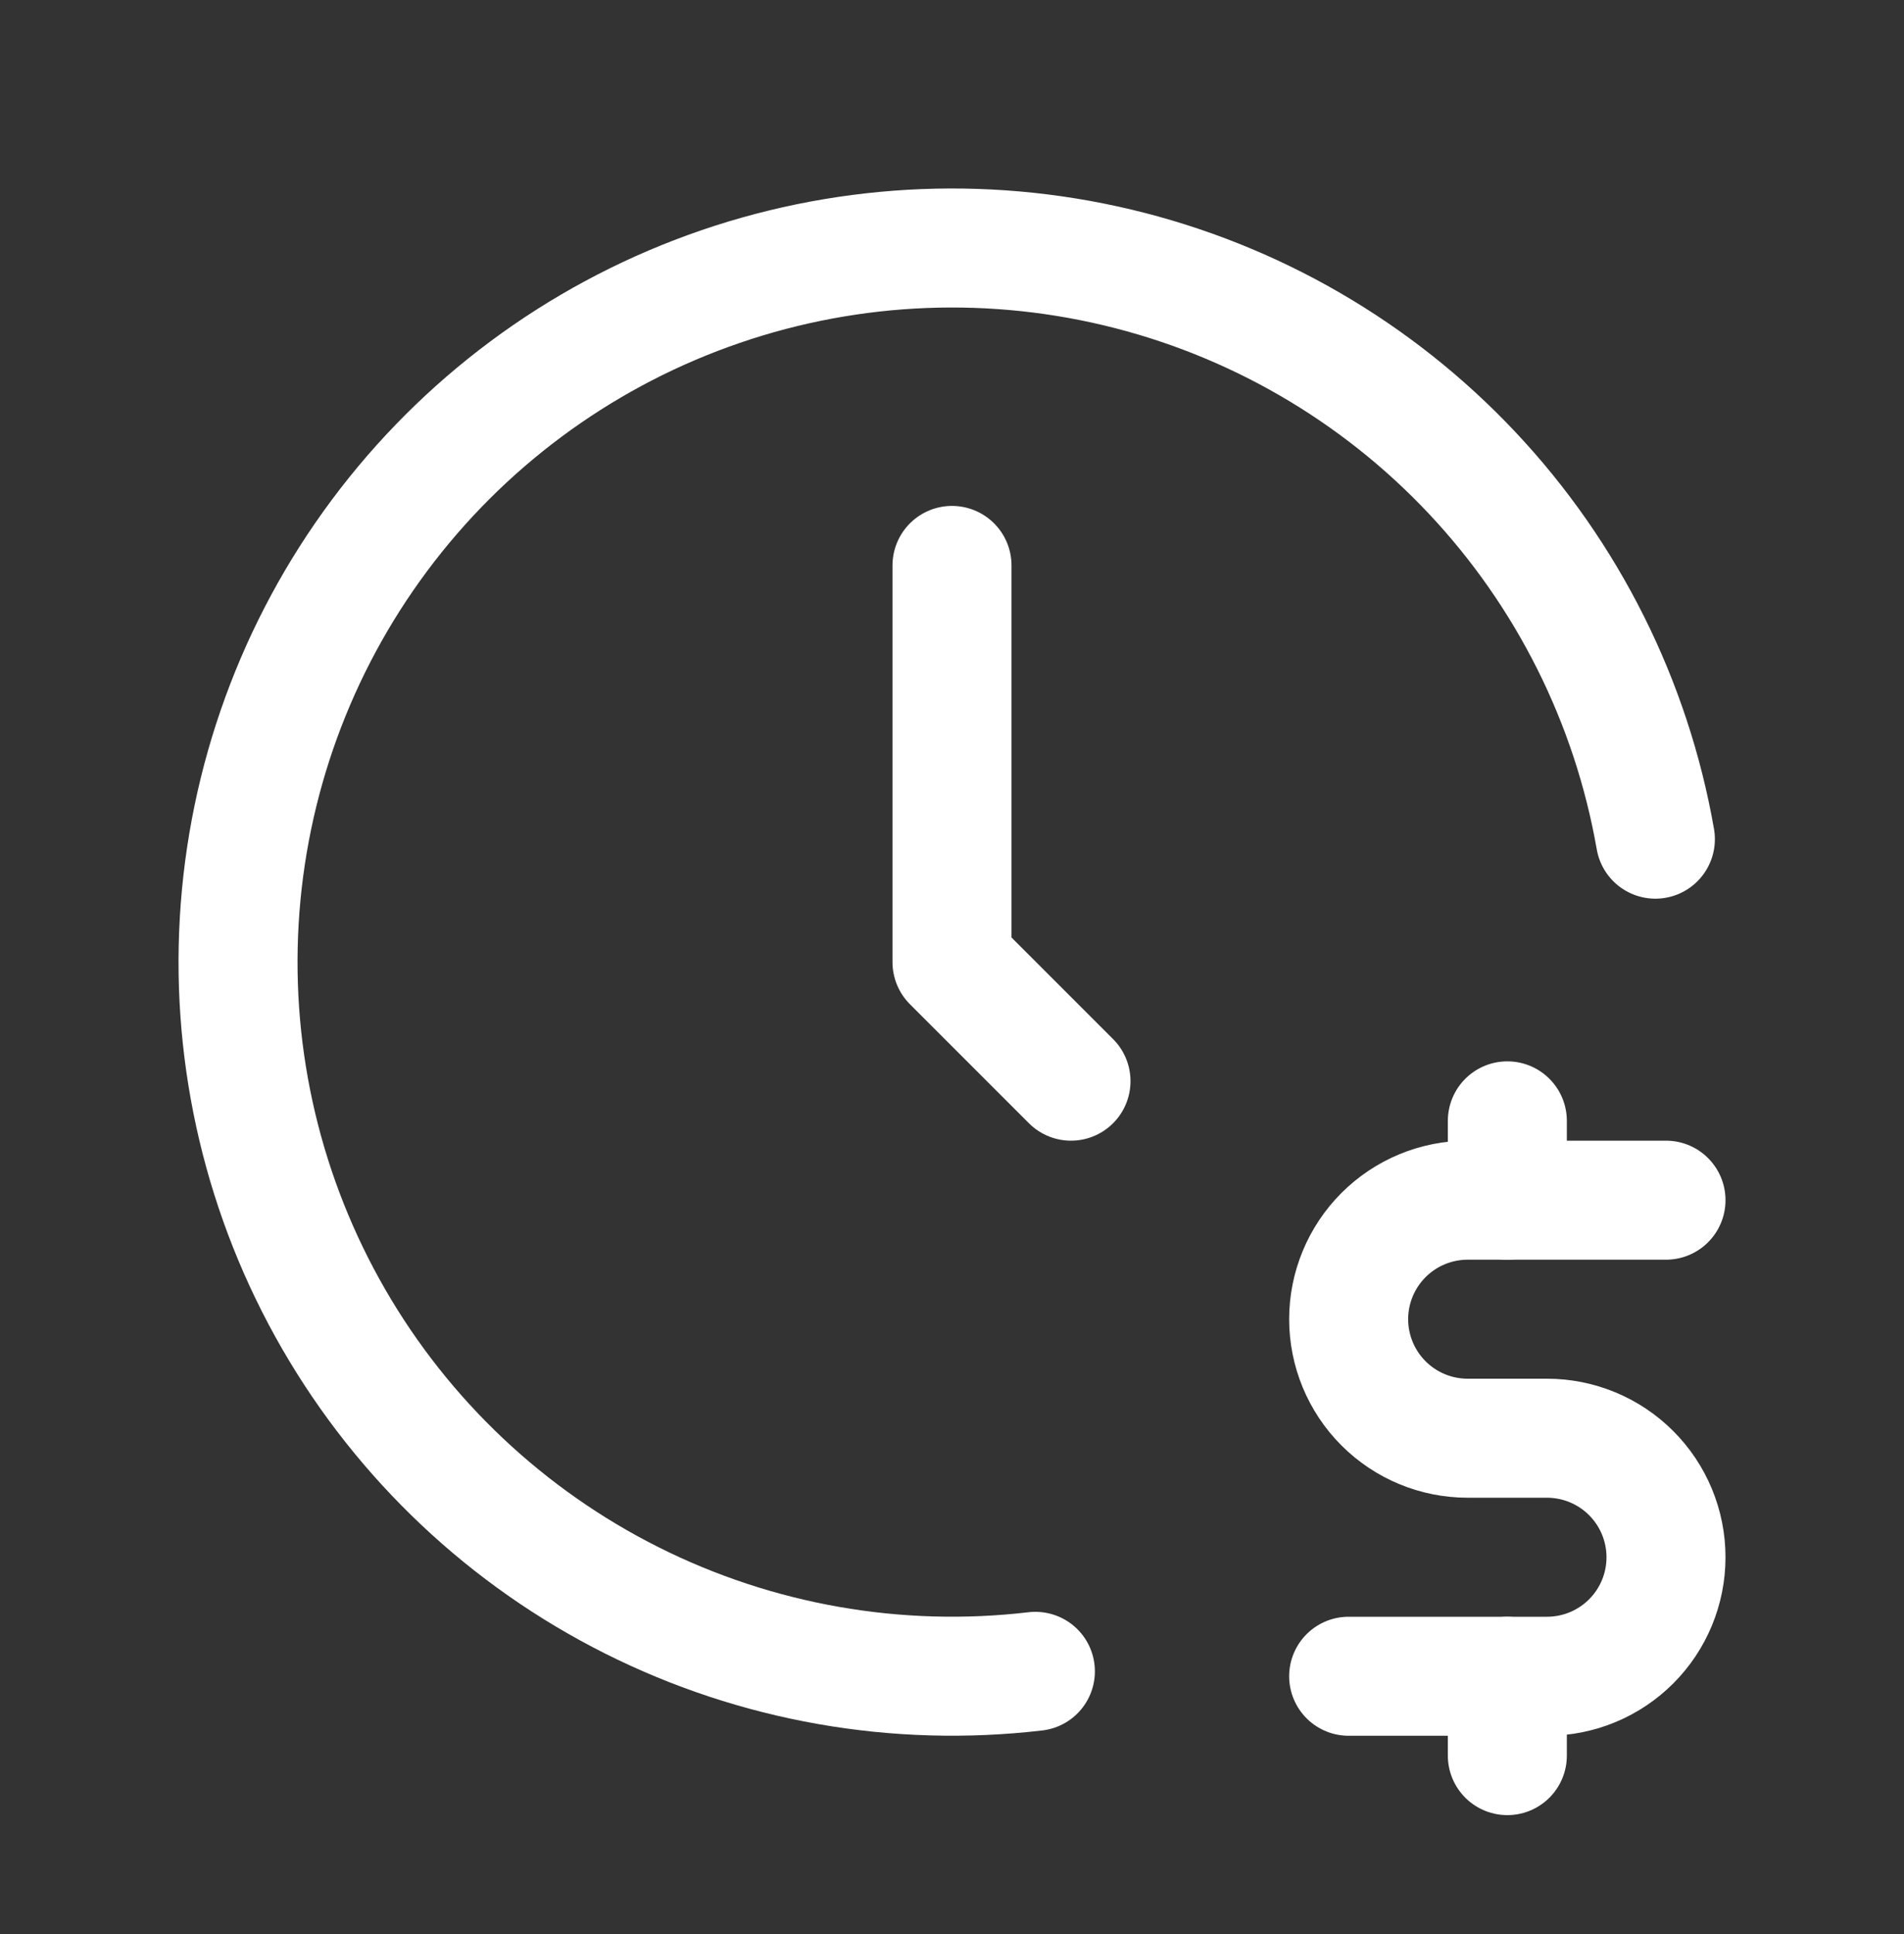 <svg width="64" height="65" viewBox="0 0 64 65" fill="none" xmlns="http://www.w3.org/2000/svg">
<rect x="0" y="0" width="64" height="65" fill="#333333" stroke="none"/>
<g clip-path="url(#clip0_1385_17355)">
<path d="M55.643 28.203C54.835 23.583 52.692 19.302 49.478 15.887C46.264 12.472 42.12 10.073 37.558 8.987C32.996 7.901 28.216 8.176 23.808 9.777C19.401 11.377 15.558 14.235 12.756 17.995C9.954 21.755 8.315 26.254 8.042 30.936C7.768 35.617 8.873 40.276 11.218 44.337C13.563 48.398 17.047 51.683 21.238 53.786C25.429 55.889 30.145 56.718 34.803 56.171" stroke="white" stroke-width="4" stroke-linecap="round" stroke-linejoin="round"/>
<path d="M32 19.003V32.336L36 36.336" stroke="white" stroke-width="4" stroke-linecap="round" stroke-linejoin="round"/>
<path d="M56 40.336H49.333C48.272 40.336 47.255 40.758 46.505 41.508C45.755 42.258 45.333 43.276 45.333 44.336C45.333 45.397 45.755 46.415 46.505 47.165C47.255 47.915 48.272 48.336 49.333 48.336H52C53.061 48.336 54.078 48.758 54.828 49.508C55.579 50.258 56 51.276 56 52.336C56 53.397 55.579 54.415 54.828 55.165C54.078 55.915 53.061 56.336 52 56.336H45.333" stroke="white" stroke-width="4" stroke-linecap="round" stroke-linejoin="round"/>
<path d="M50.667 56.337V59.003M50.667 37.67V40.337" stroke="white" stroke-width="4" stroke-linecap="round" stroke-linejoin="round"/>
</g>
<defs>
<clipPath id="clip0_1385_17355">
<rect width="64" height="64" fill="white" transform="translate(0 0.336)"/>
</clipPath>
</defs>
</svg>
